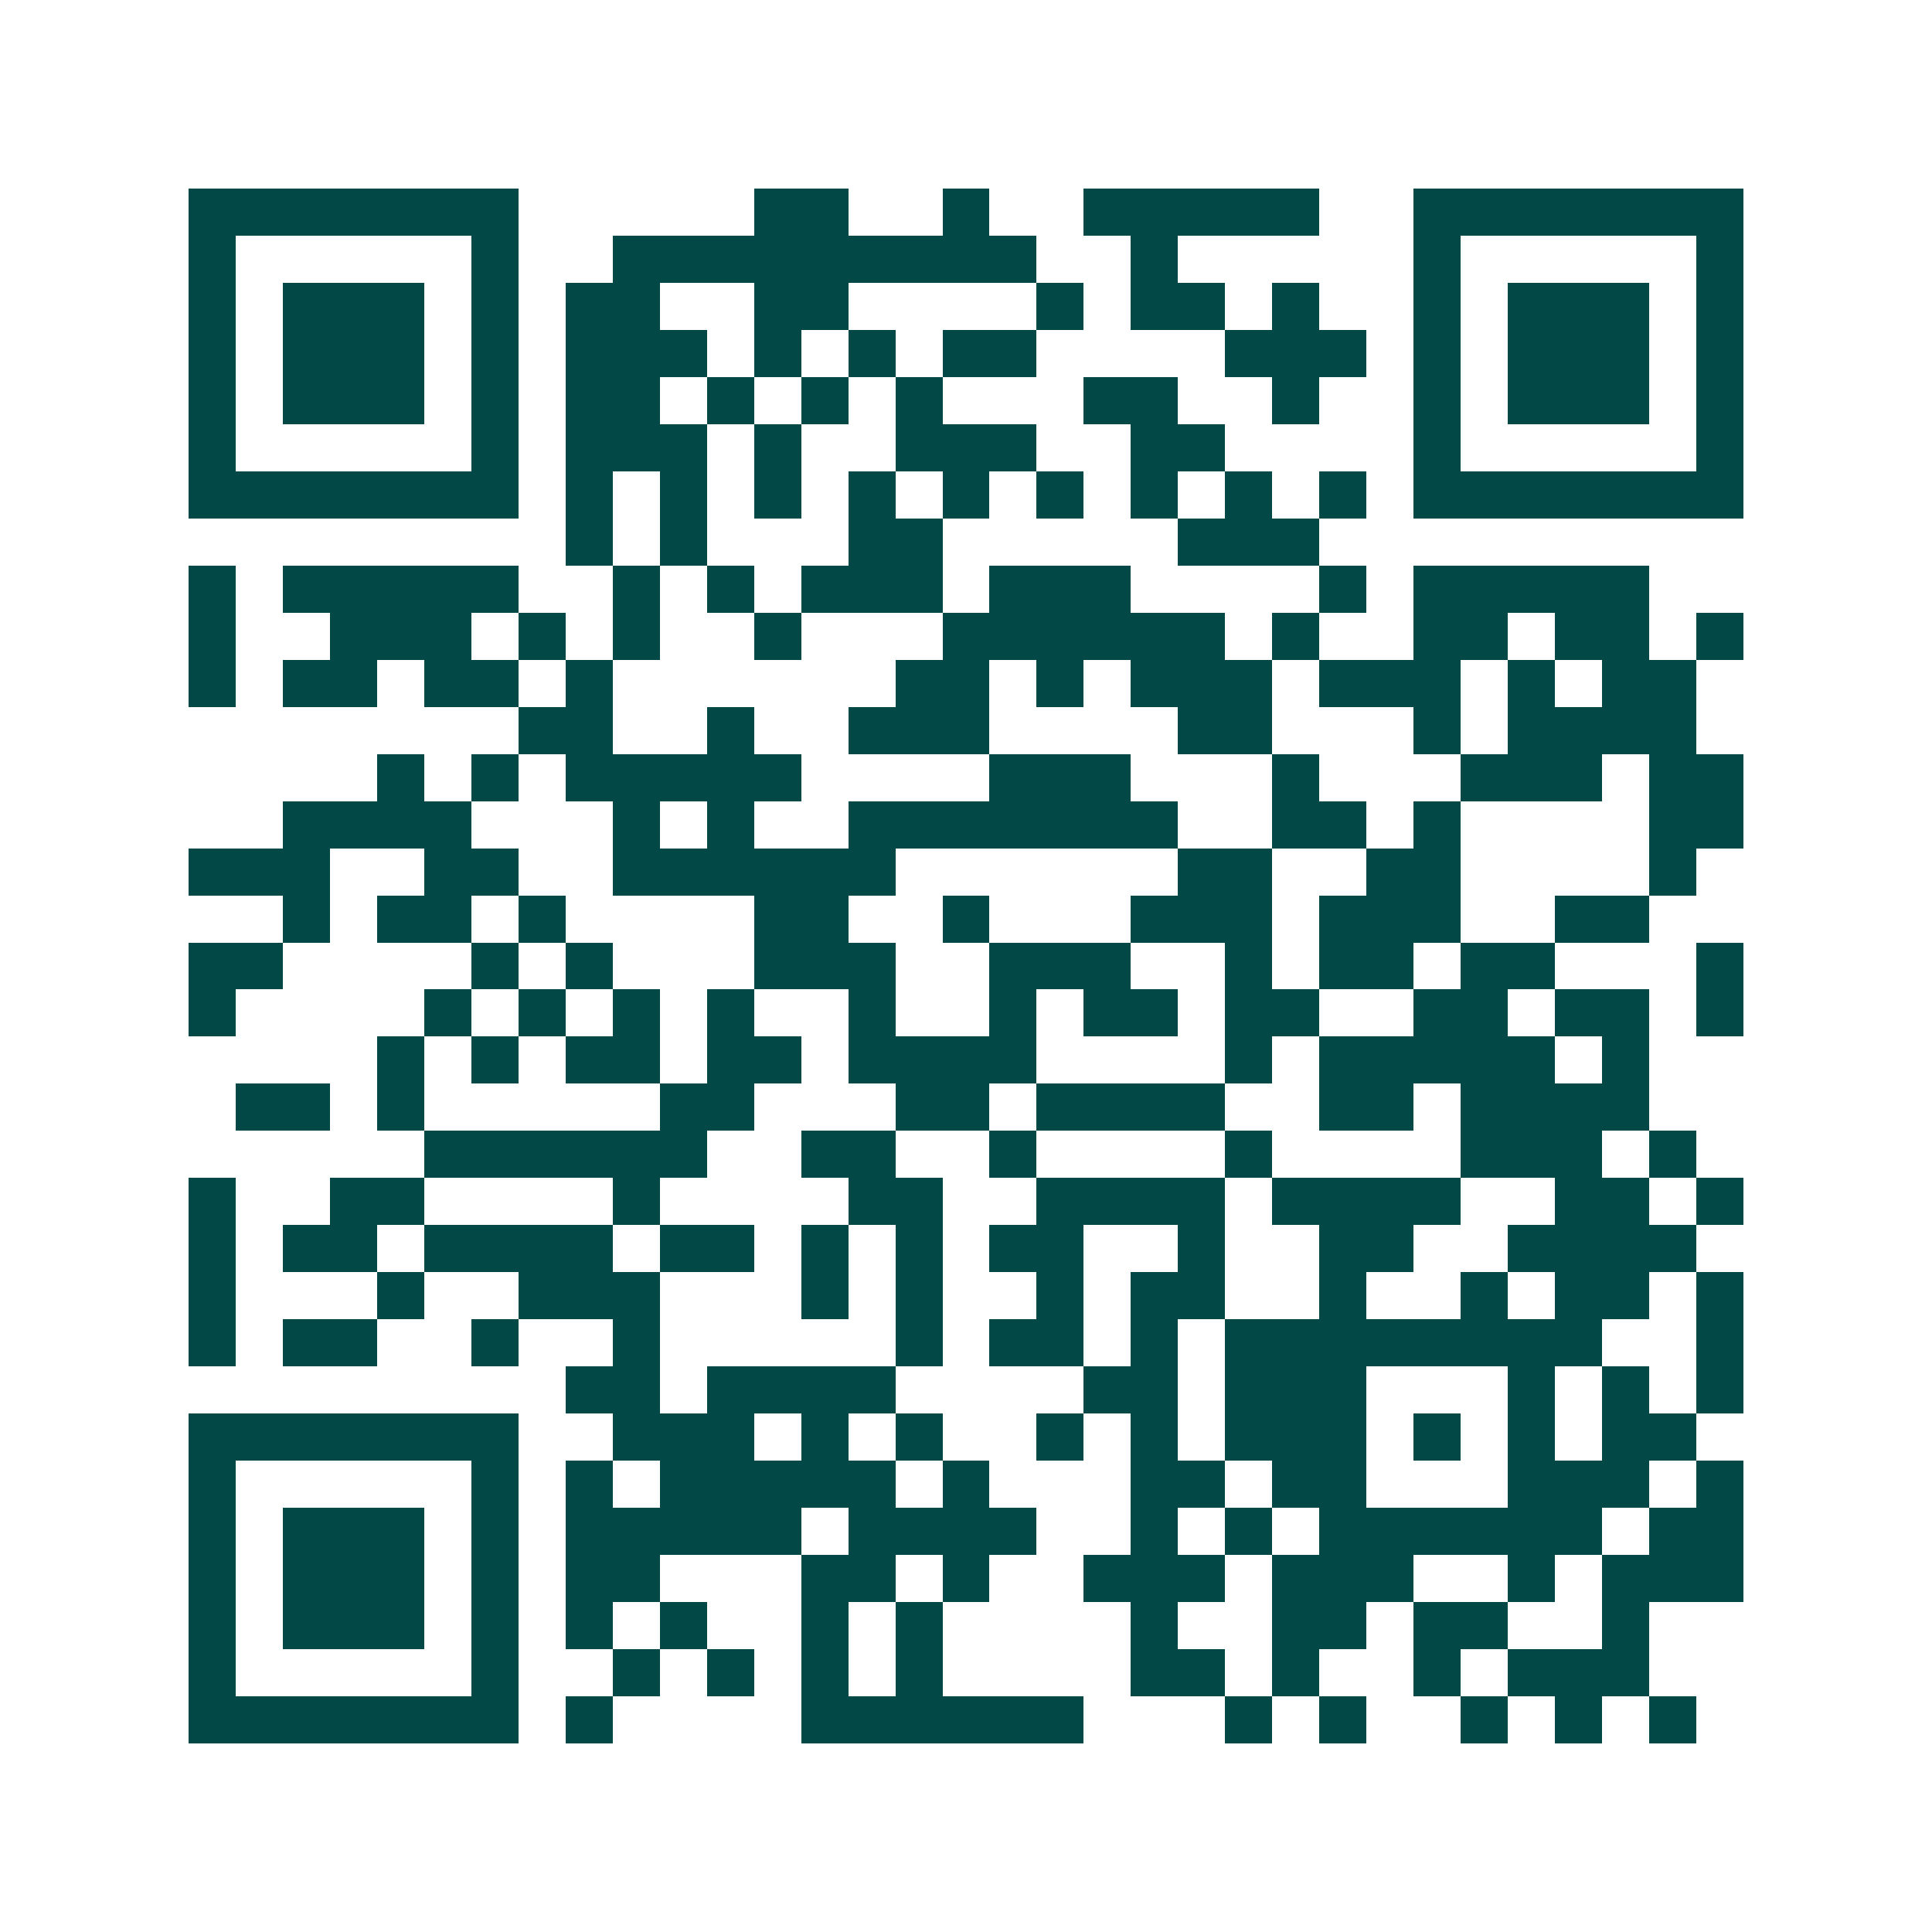 <svg xmlns="http://www.w3.org/2000/svg" width="200" height="200" viewBox="0 0 41 41" shape-rendering="crispEdges"><path fill="#ffffff" d="M0 0h41v41H0z"/><path stroke="#014847" d="M4 4.5h7m5 0h2m2 0h1m2 0h5m2 0h7M4 5.5h1m5 0h1m2 0h9m2 0h1m5 0h1m5 0h1M4 6.5h1m1 0h3m1 0h1m1 0h2m2 0h2m4 0h1m1 0h2m1 0h1m2 0h1m1 0h3m1 0h1M4 7.5h1m1 0h3m1 0h1m1 0h3m1 0h1m1 0h1m1 0h2m4 0h3m1 0h1m1 0h3m1 0h1M4 8.5h1m1 0h3m1 0h1m1 0h2m1 0h1m1 0h1m1 0h1m3 0h2m2 0h1m2 0h1m1 0h3m1 0h1M4 9.5h1m5 0h1m1 0h3m1 0h1m2 0h3m2 0h2m4 0h1m5 0h1M4 10.5h7m1 0h1m1 0h1m1 0h1m1 0h1m1 0h1m1 0h1m1 0h1m1 0h1m1 0h1m1 0h7M12 11.5h1m1 0h1m3 0h2m5 0h3M4 12.5h1m1 0h5m2 0h1m1 0h1m1 0h3m1 0h3m4 0h1m1 0h5M4 13.5h1m2 0h3m1 0h1m1 0h1m2 0h1m3 0h6m1 0h1m2 0h2m1 0h2m1 0h1M4 14.5h1m1 0h2m1 0h2m1 0h1m6 0h2m1 0h1m1 0h3m1 0h3m1 0h1m1 0h2M11 15.5h2m2 0h1m2 0h3m4 0h2m3 0h1m1 0h4M8 16.5h1m1 0h1m1 0h5m4 0h3m3 0h1m3 0h3m1 0h2M6 17.5h4m3 0h1m1 0h1m2 0h7m2 0h2m1 0h1m4 0h2M4 18.5h3m2 0h2m2 0h6m6 0h2m2 0h2m4 0h1M6 19.5h1m1 0h2m1 0h1m4 0h2m2 0h1m3 0h3m1 0h3m2 0h2M4 20.5h2m4 0h1m1 0h1m3 0h3m2 0h3m2 0h1m1 0h2m1 0h2m3 0h1M4 21.5h1m4 0h1m1 0h1m1 0h1m1 0h1m2 0h1m2 0h1m1 0h2m1 0h2m2 0h2m1 0h2m1 0h1M8 22.5h1m1 0h1m1 0h2m1 0h2m1 0h4m4 0h1m1 0h5m1 0h1M5 23.5h2m1 0h1m5 0h2m3 0h2m1 0h4m2 0h2m1 0h4M9 24.5h6m2 0h2m2 0h1m4 0h1m4 0h3m1 0h1M4 25.5h1m2 0h2m4 0h1m4 0h2m2 0h4m1 0h4m2 0h2m1 0h1M4 26.5h1m1 0h2m1 0h4m1 0h2m1 0h1m1 0h1m1 0h2m2 0h1m2 0h2m2 0h4M4 27.5h1m3 0h1m2 0h3m3 0h1m1 0h1m2 0h1m1 0h2m2 0h1m2 0h1m1 0h2m1 0h1M4 28.5h1m1 0h2m2 0h1m2 0h1m5 0h1m1 0h2m1 0h1m1 0h8m2 0h1M12 29.5h2m1 0h4m4 0h2m1 0h3m3 0h1m1 0h1m1 0h1M4 30.5h7m2 0h3m1 0h1m1 0h1m2 0h1m1 0h1m1 0h3m1 0h1m1 0h1m1 0h2M4 31.5h1m5 0h1m1 0h1m1 0h5m1 0h1m3 0h2m1 0h2m3 0h3m1 0h1M4 32.5h1m1 0h3m1 0h1m1 0h5m1 0h4m2 0h1m1 0h1m1 0h6m1 0h2M4 33.5h1m1 0h3m1 0h1m1 0h2m3 0h2m1 0h1m2 0h3m1 0h3m2 0h1m1 0h3M4 34.5h1m1 0h3m1 0h1m1 0h1m1 0h1m2 0h1m1 0h1m4 0h1m2 0h2m1 0h2m2 0h1M4 35.5h1m5 0h1m2 0h1m1 0h1m1 0h1m1 0h1m4 0h2m1 0h1m2 0h1m1 0h3M4 36.5h7m1 0h1m4 0h6m3 0h1m1 0h1m2 0h1m1 0h1m1 0h1"/></svg>

